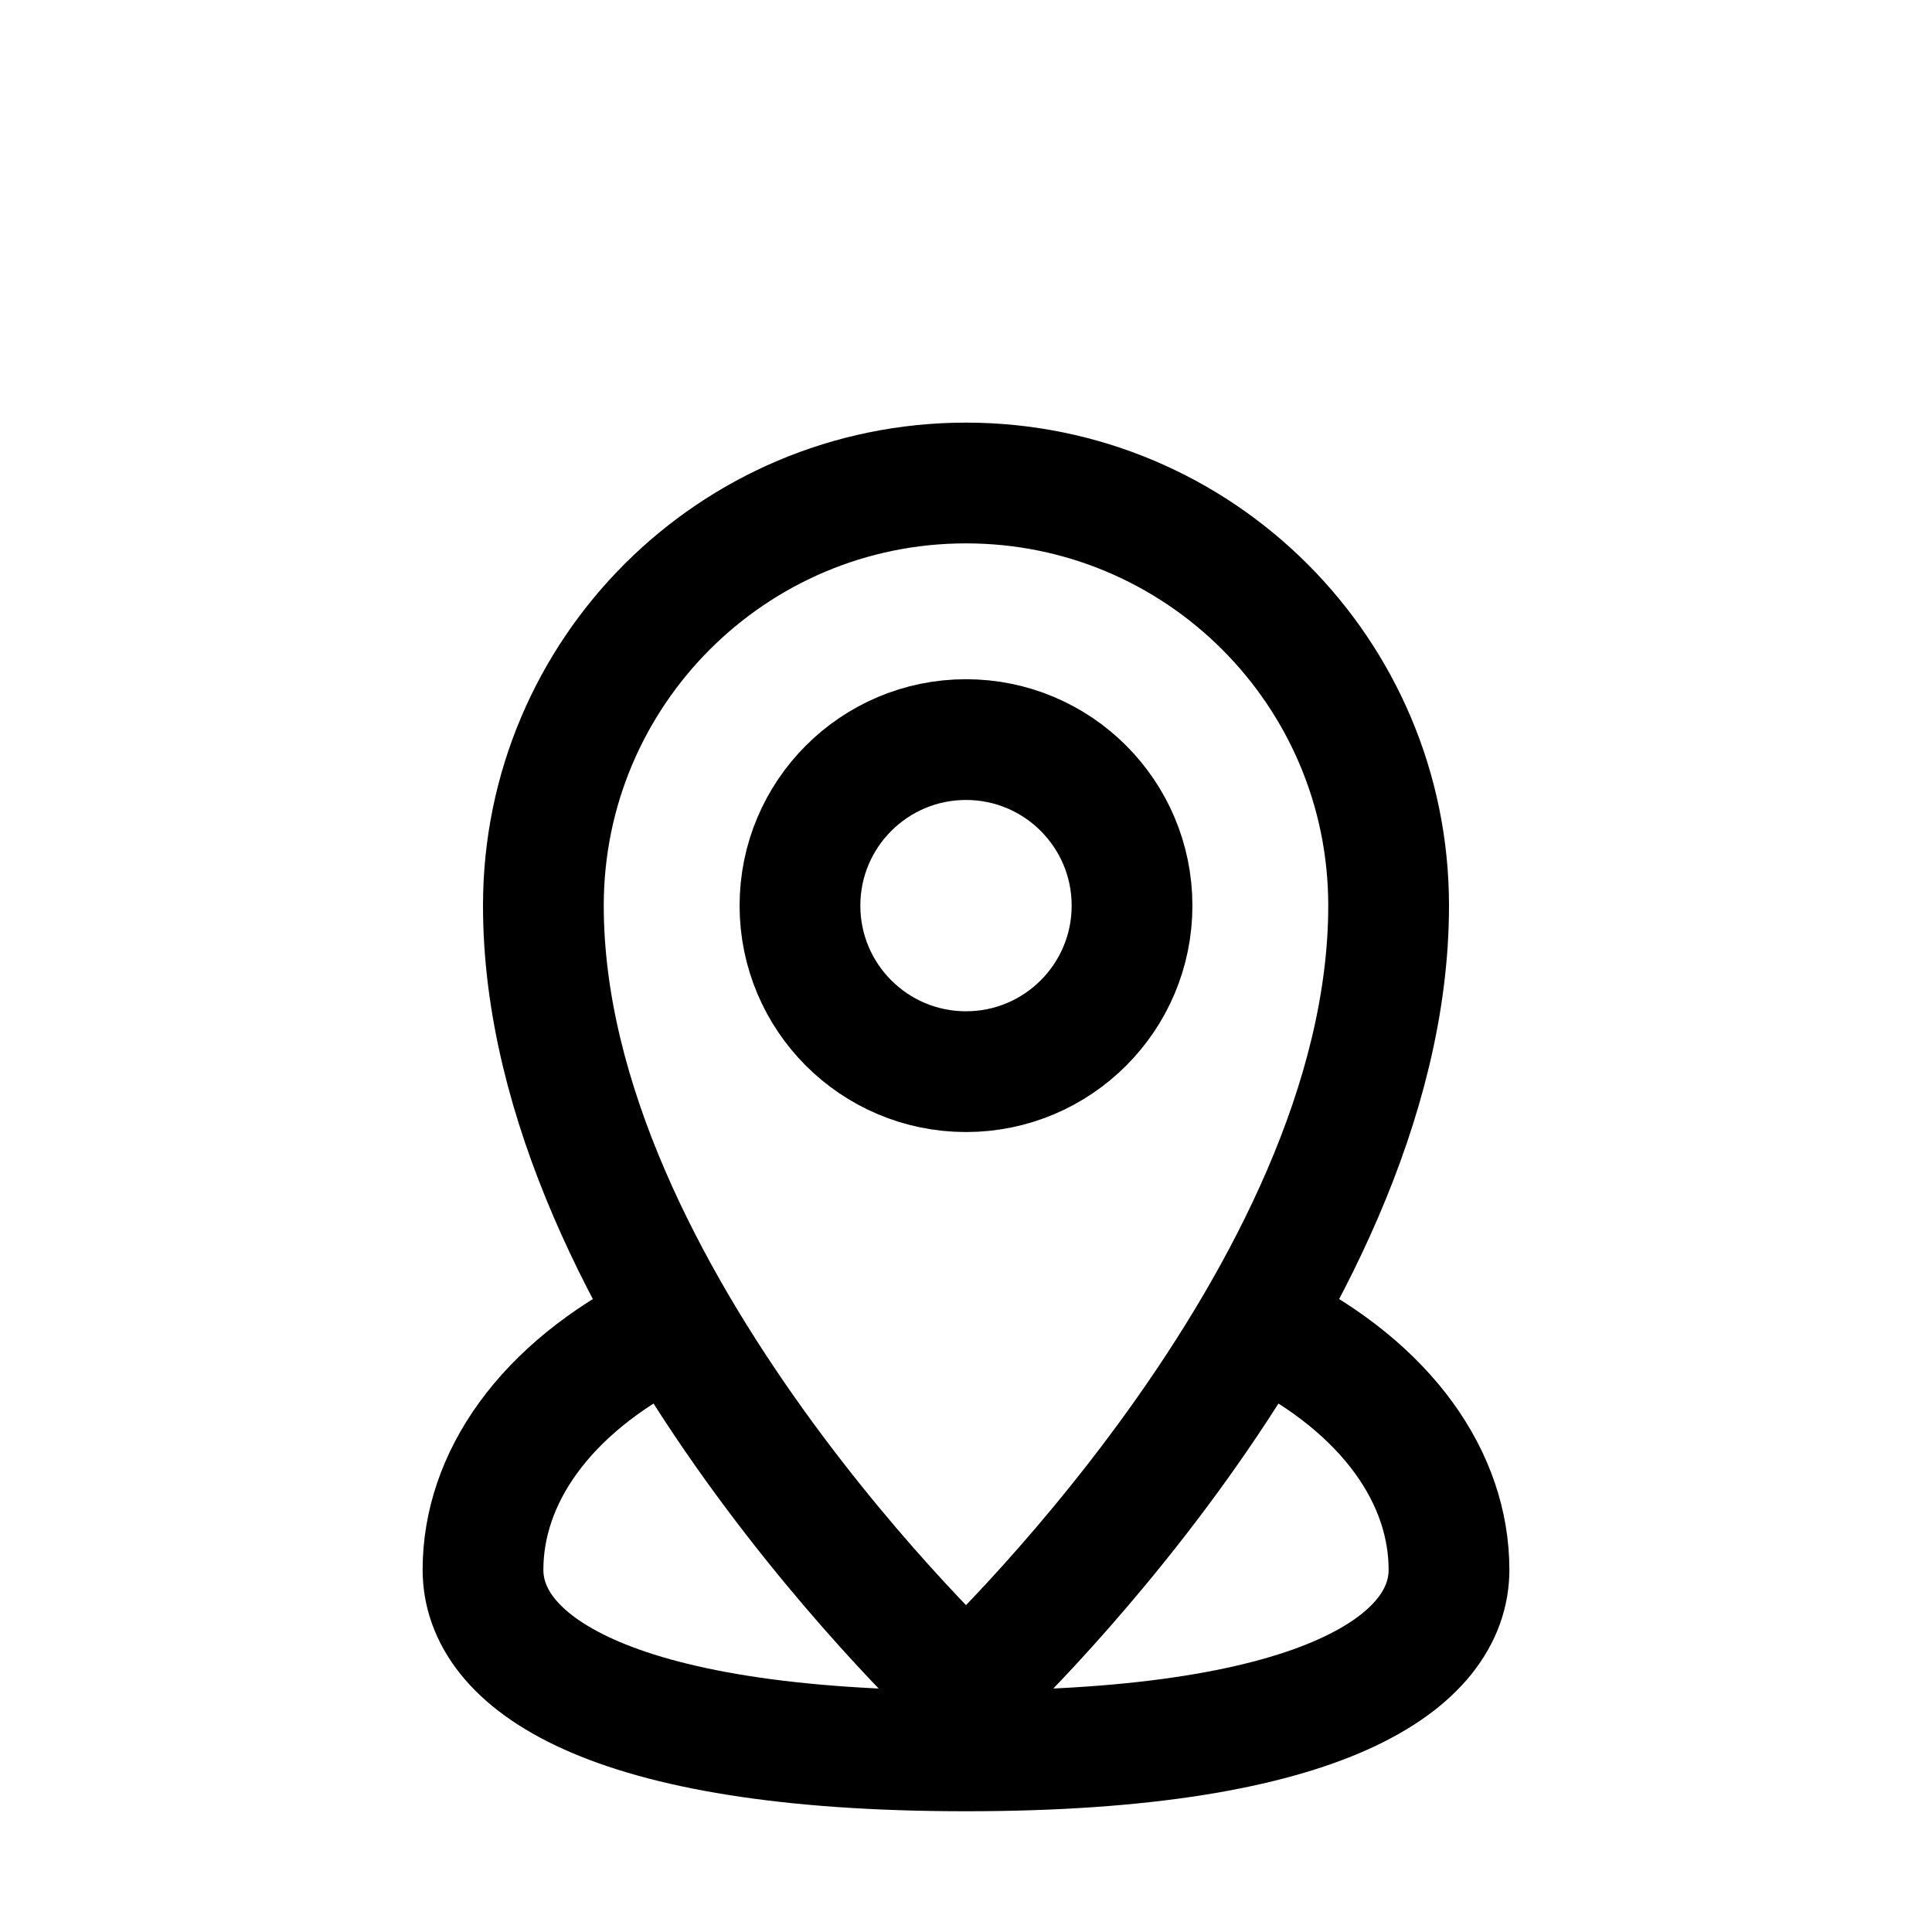 <svg xmlns="http://www.w3.org/2000/svg" viewBox="0 0 64 64" fill="none">
  <!-- Pin outline -->
  <path d="M32 56
       C32 56 18 43 18 30
       C18 22.268 24.268 16 32 16
       C39.732 16 46 22.268 46 30
       C46 43 32 56 32 56Z" stroke="currentColor" stroke-width="4" stroke-linecap="round" stroke-linejoin="round"></path>
  <!-- Inner circle -->
  <circle cx="32" cy="30" r="5.5" stroke="currentColor" stroke-width="4"></circle>
  <!-- Small "route" hint -->
  <path d="M22 44
       C18 46 16 49 16 52
       C16 55 20 58 32 58
       C44 58 48 55 48 52
       C48 49 46 46 42 44" stroke="currentColor" stroke-width="4" stroke-linecap="round" stroke-linejoin="round"></path>
</svg>
